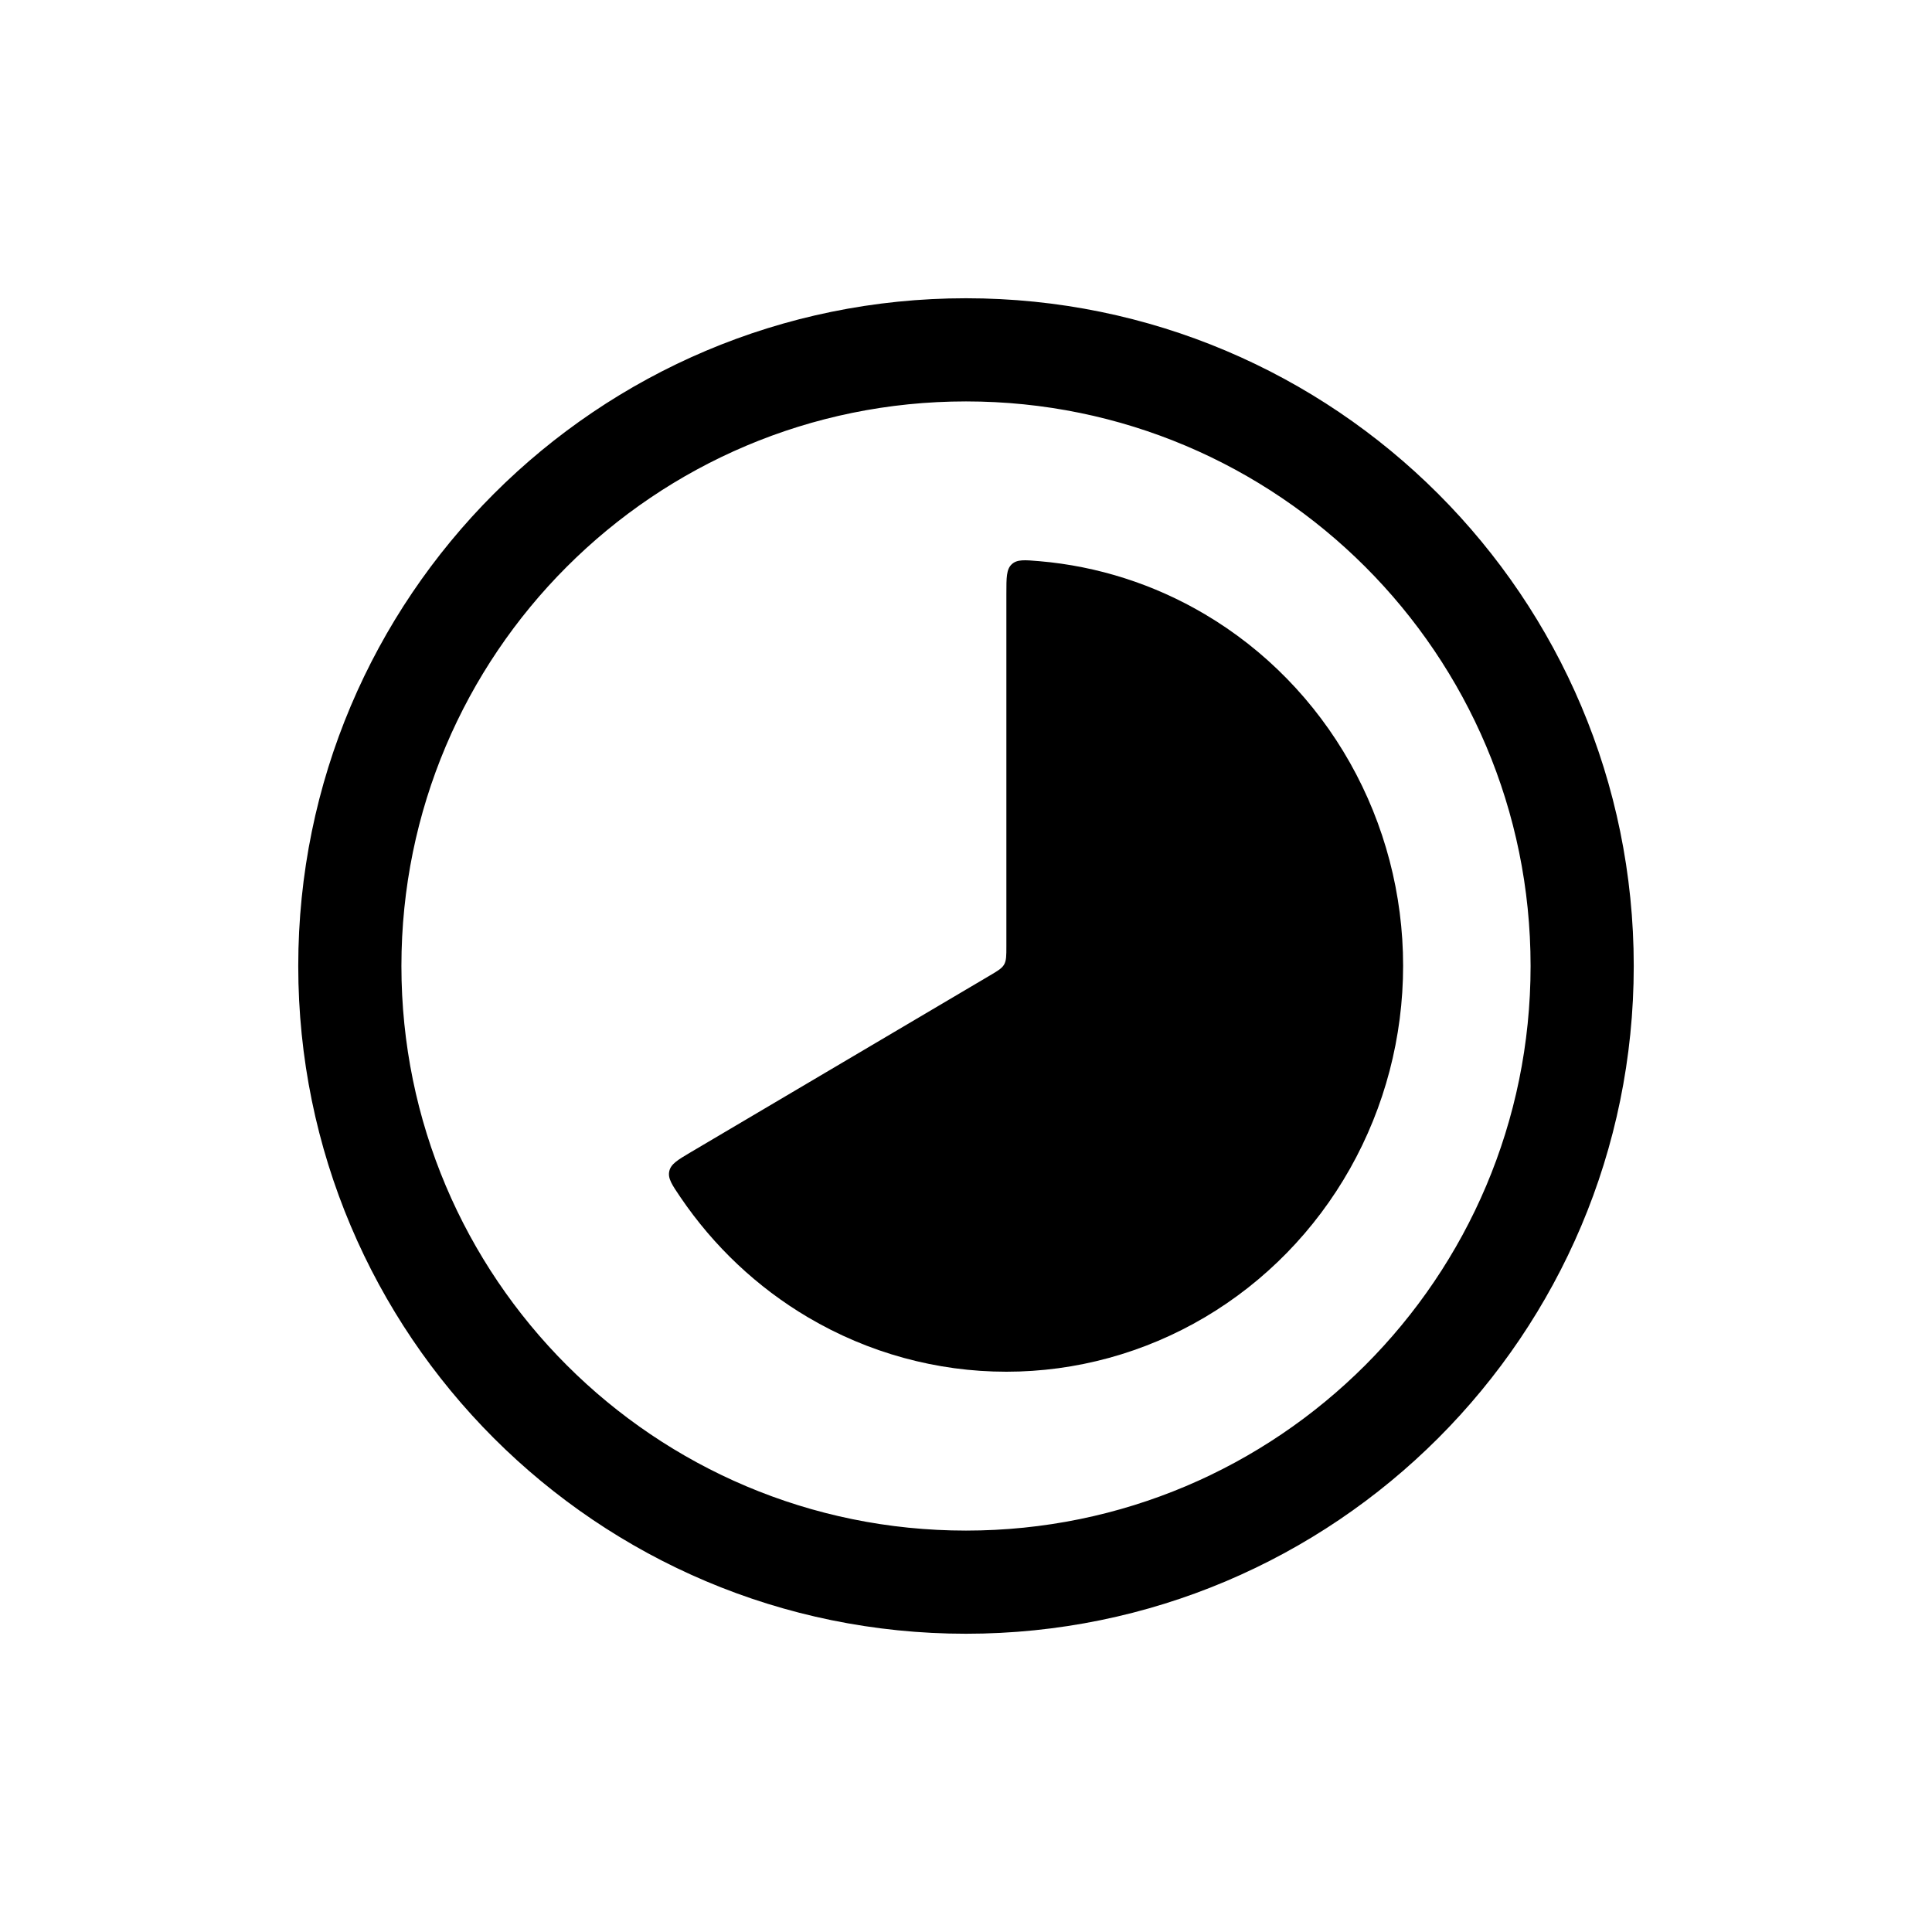 <svg width="800" height="800" viewBox="0 0 800 800" fill="none" xmlns="http://www.w3.org/2000/svg">
<path fill-rule="evenodd" clip-rule="evenodd" d="M400 156.716C265.638 156.716 156.716 265.638 156.716 400C156.716 534.362 265.638 643.284 400 643.284C534.362 643.284 643.284 534.362 643.284 400C643.284 265.638 534.362 156.716 400 156.716ZM133 400C133 252.54 252.54 133 400 133C547.46 133 667 252.54 667 400C667 547.46 547.46 667 400 667C252.54 667 133 547.46 133 400Z" fill="black" stroke="black" stroke-width="19"/>
<path d="M416.717 245.799C416.717 239.096 416.717 235.745 418.927 233.663C421.139 231.582 424.222 231.846 430.391 232.373C454.458 234.43 477.847 241.898 498.859 254.312C523.832 269.066 544.57 290.287 558.992 315.842C573.41 341.398 581 370.387 581 399.895C581 429.403 573.41 458.393 558.992 483.947C544.57 509.502 523.832 530.723 498.859 545.48C473.885 560.234 445.554 568 416.717 568C387.88 568 359.55 560.234 334.576 545.48C313.563 533.065 295.549 516.072 281.775 495.774C278.244 490.571 276.479 487.968 277.135 484.97C277.791 481.969 280.627 480.294 286.3 476.943L409.872 403.938C413.212 401.965 414.883 400.979 415.8 399.354C416.717 397.726 416.717 395.754 416.717 391.806V245.799Z" fill="black"/>
</svg>
